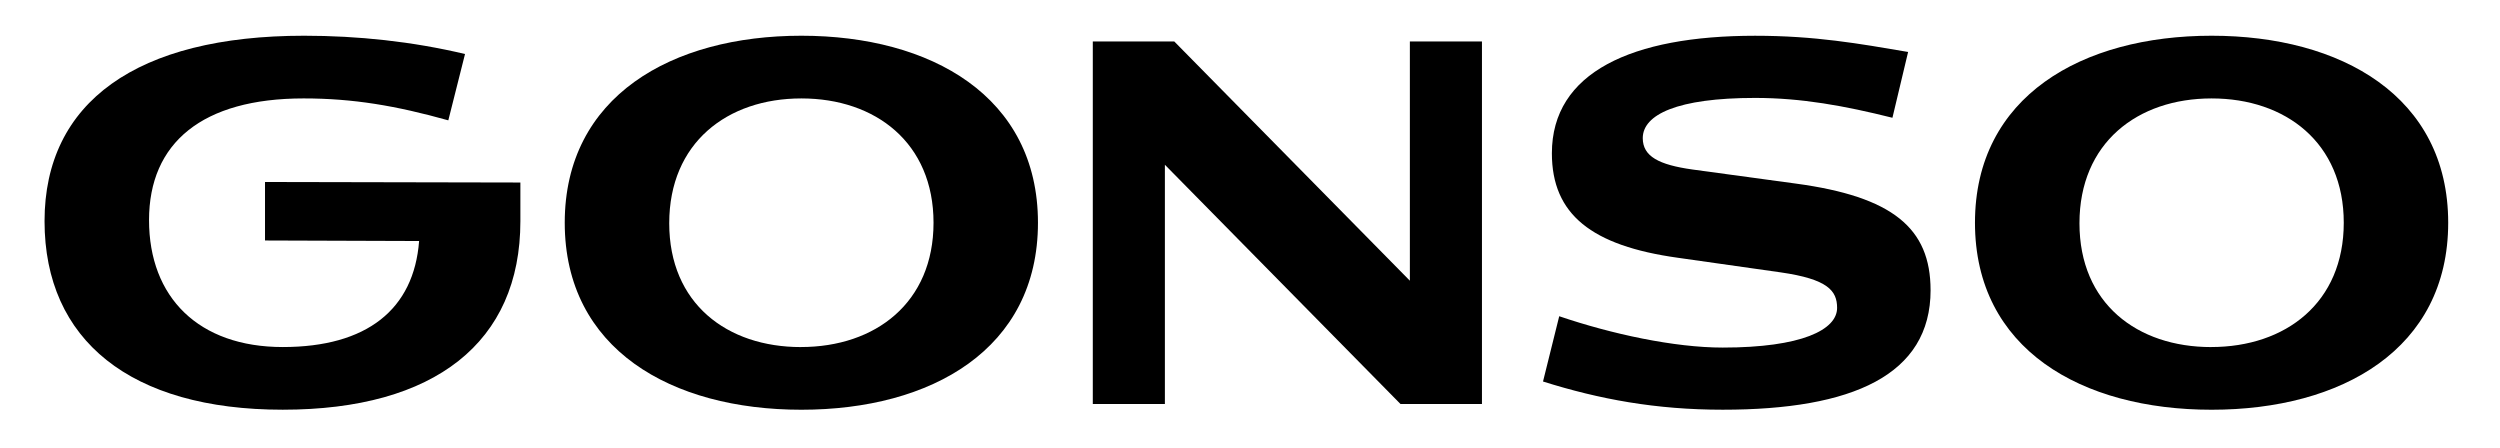 <?xml version="1.0" encoding="UTF-8"?>
<svg id="Logo" xmlns="http://www.w3.org/2000/svg" viewBox="0 0 947.43 169.6">
  <defs>
    <style>
      .cls-1 {
        stroke-width: 0px;
      }
    </style>
  </defs>
  <path class="cls-1" d="m197.21,69.16v14.65c0,45.92-32.46,71.46-90.07,71.46S16.88,128.95,16.88,83.81,51.92,13.54,115.26,13.54c20.39,0,40.98,2.18,60.97,6.93l-6.33,25.14c-19.8-5.54-36.03-8.31-54.83-8.31-38.4,0-58.59,16.83-58.59,46.12s18.81,48.1,50.68,48.1,49.69-14.25,51.67-40.18l-58.4-.2v-22.17l96.8.2Z"/>
  <path class="cls-1" d="m214.02,84.41c0-47.9,40.58-70.87,89.67-70.87s89.67,22.96,89.67,70.87-40.38,70.87-89.67,70.87-89.67-22.96-89.67-70.87Zm89.48,47.11c28.31,0,50.28-16.83,50.28-47.11s-21.97-47.11-50.08-47.11-50.08,16.83-50.08,47.31,21.97,46.92,49.88,46.92Z"/>
  <path class="cls-1" d="m561.62,15.72v137.38h-30.88l-89.28-90.66v90.66h-27.32V15.72h30.88l89.28,90.66V15.72h27.32Z"/>
  <path class="cls-1" d="m731.64,109.94c0,32.26-29.69,45.33-78.78,45.33-25.34,0-46.72-3.96-68.1-10.69l6.14-24.74c19.79,6.73,43.55,11.88,61.96,11.88,29.89,0,43.35-6.73,43.35-15.04,0-6.53-3.56-10.89-21.38-13.46l-39-5.54c-32.66-4.55-47.71-16.43-47.71-39.59,0-30.68,30.29-44.54,77-44.54,22.77,0,39.39,2.97,58,6.14l-5.94,24.94c-18.21-4.55-34.44-7.52-52.06-7.52-29.5,0-42.56,6.33-42.56,15.24,0,6.93,6.14,10.1,18.8,11.88l39.2,5.34c36.62,4.95,51.07,16.83,51.07,40.38Z"/>
  <path class="cls-1" d="m748.46,84.41c0-47.9,40.58-70.87,89.67-70.87s89.67,22.96,89.67,70.87-40.38,70.87-89.67,70.87-89.67-22.96-89.67-70.87Zm89.48,47.11c28.31,0,50.28-16.83,50.28-47.11s-21.97-47.11-50.08-47.11-50.08,16.83-50.08,47.31,21.97,46.92,49.89,46.92Z"/>
</svg>